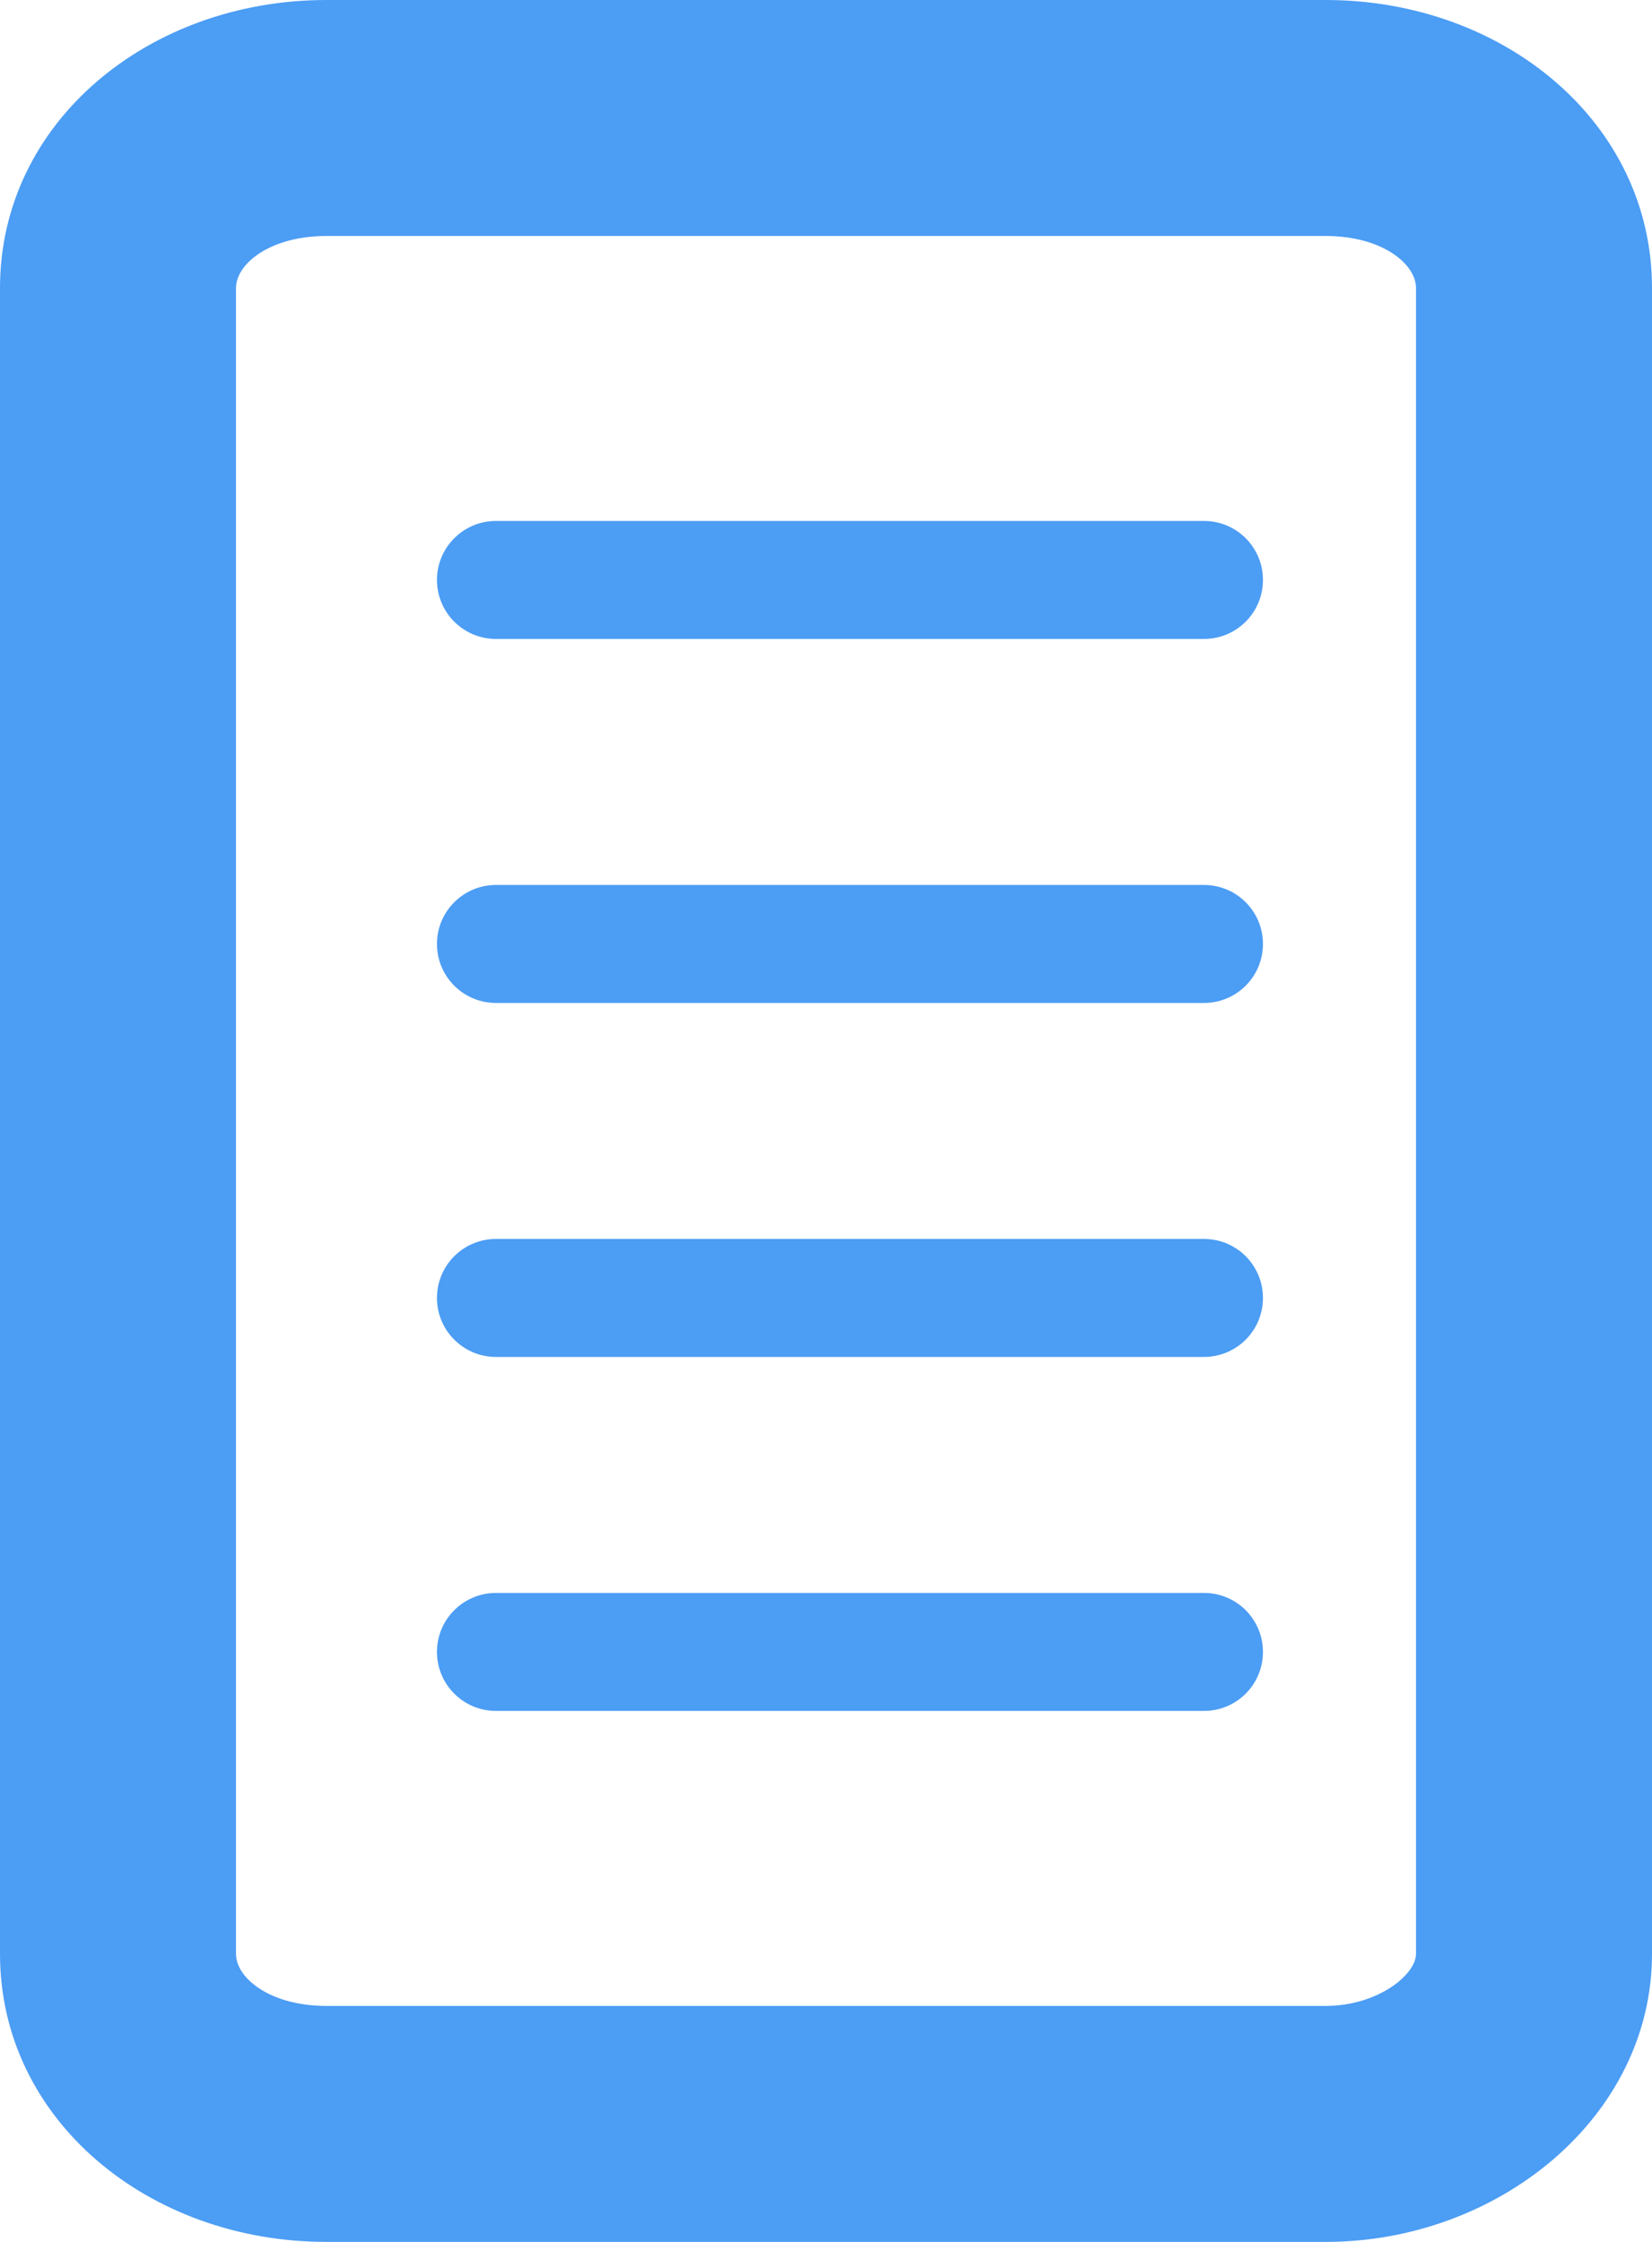 <?xml version="1.0" encoding="UTF-8" standalone="no"?>
<svg width="14px" height="19px" viewBox="0 0 14 19" version="1.1" xmlns="http://www.w3.org/2000/svg" xmlns:xlink="http://www.w3.org/1999/xlink">
    <g id="Page-1" stroke="none" stroke-width="1" fill="none" fill-rule="evenodd">
        <g id="About-web" transform="translate(-474, -1009)" fill-rule="nonzero" fill="#4C9DF4">
            <g id="trusted" transform="translate(184, 1004)">
                <g id="text">
                    <g id="2" transform="translate(289, 3)">
                        <g id="cert" transform="translate(1, 2)">
                            <path d="M11.235,17 C11.676,17 12,16.735 12,16.559 L12,2.441 C12,2.236 11.711,2 11.235,2 L2.765,2 C2.289,2 2,2.236 2,2.441 L2,16.559 C2,16.764 2.289,17 2.765,17 L11.235,17 Z M11.235,19 L2.765,19 C1.264,19 0,17.968 0,16.559 L0,2.441 C0,1.032 1.264,0 2.765,0 L11.235,0 C12.736,0 14,1.032 14,2.441 L14,16.559 C14,17.939 12.701,19 11.235,19 Z" id="Shape"/>
                            <path d="M4.203,5.415 L10.203,5.415 C10.48,5.415 10.703,5.191 10.703,4.915 C10.703,4.639 10.48,4.415 10.203,4.415 L4.203,4.415 C3.927,4.415 3.703,4.639 3.703,4.915 C3.703,5.191 3.927,5.415 4.203,5.415 Z" id="Shape"/>
                            <path d="M4.203,8.5 L10.203,8.5 C10.48,8.5 10.703,8.276 10.703,8 C10.703,7.724 10.48,7.5 10.203,7.5 L4.203,7.5 C3.927,7.5 3.703,7.724 3.703,8 C3.703,8.276 3.927,8.5 4.203,8.5 Z" id="Shape"/>
                            <path d="M4.203,11.5 L10.203,11.5 C10.48,11.5 10.703,11.276 10.703,11 C10.703,10.724 10.48,10.5 10.203,10.5 L4.203,10.5 C3.927,10.5 3.703,10.724 3.703,11 C3.703,11.276 3.927,11.5 4.203,11.5 Z" id="Shape"/>
                            <path d="M4.203,14.5 L10.203,14.5 C10.48,14.5 10.703,14.276 10.703,14 C10.703,13.724 10.48,13.5 10.203,13.5 L4.203,13.5 C3.927,13.5 3.703,13.724 3.703,14 C3.703,14.276 3.927,14.5 4.203,14.5 Z" id="Shape"/>
                        </g>
                    </g>
                </g>
            </g>
        </g>
    </g>
</svg>